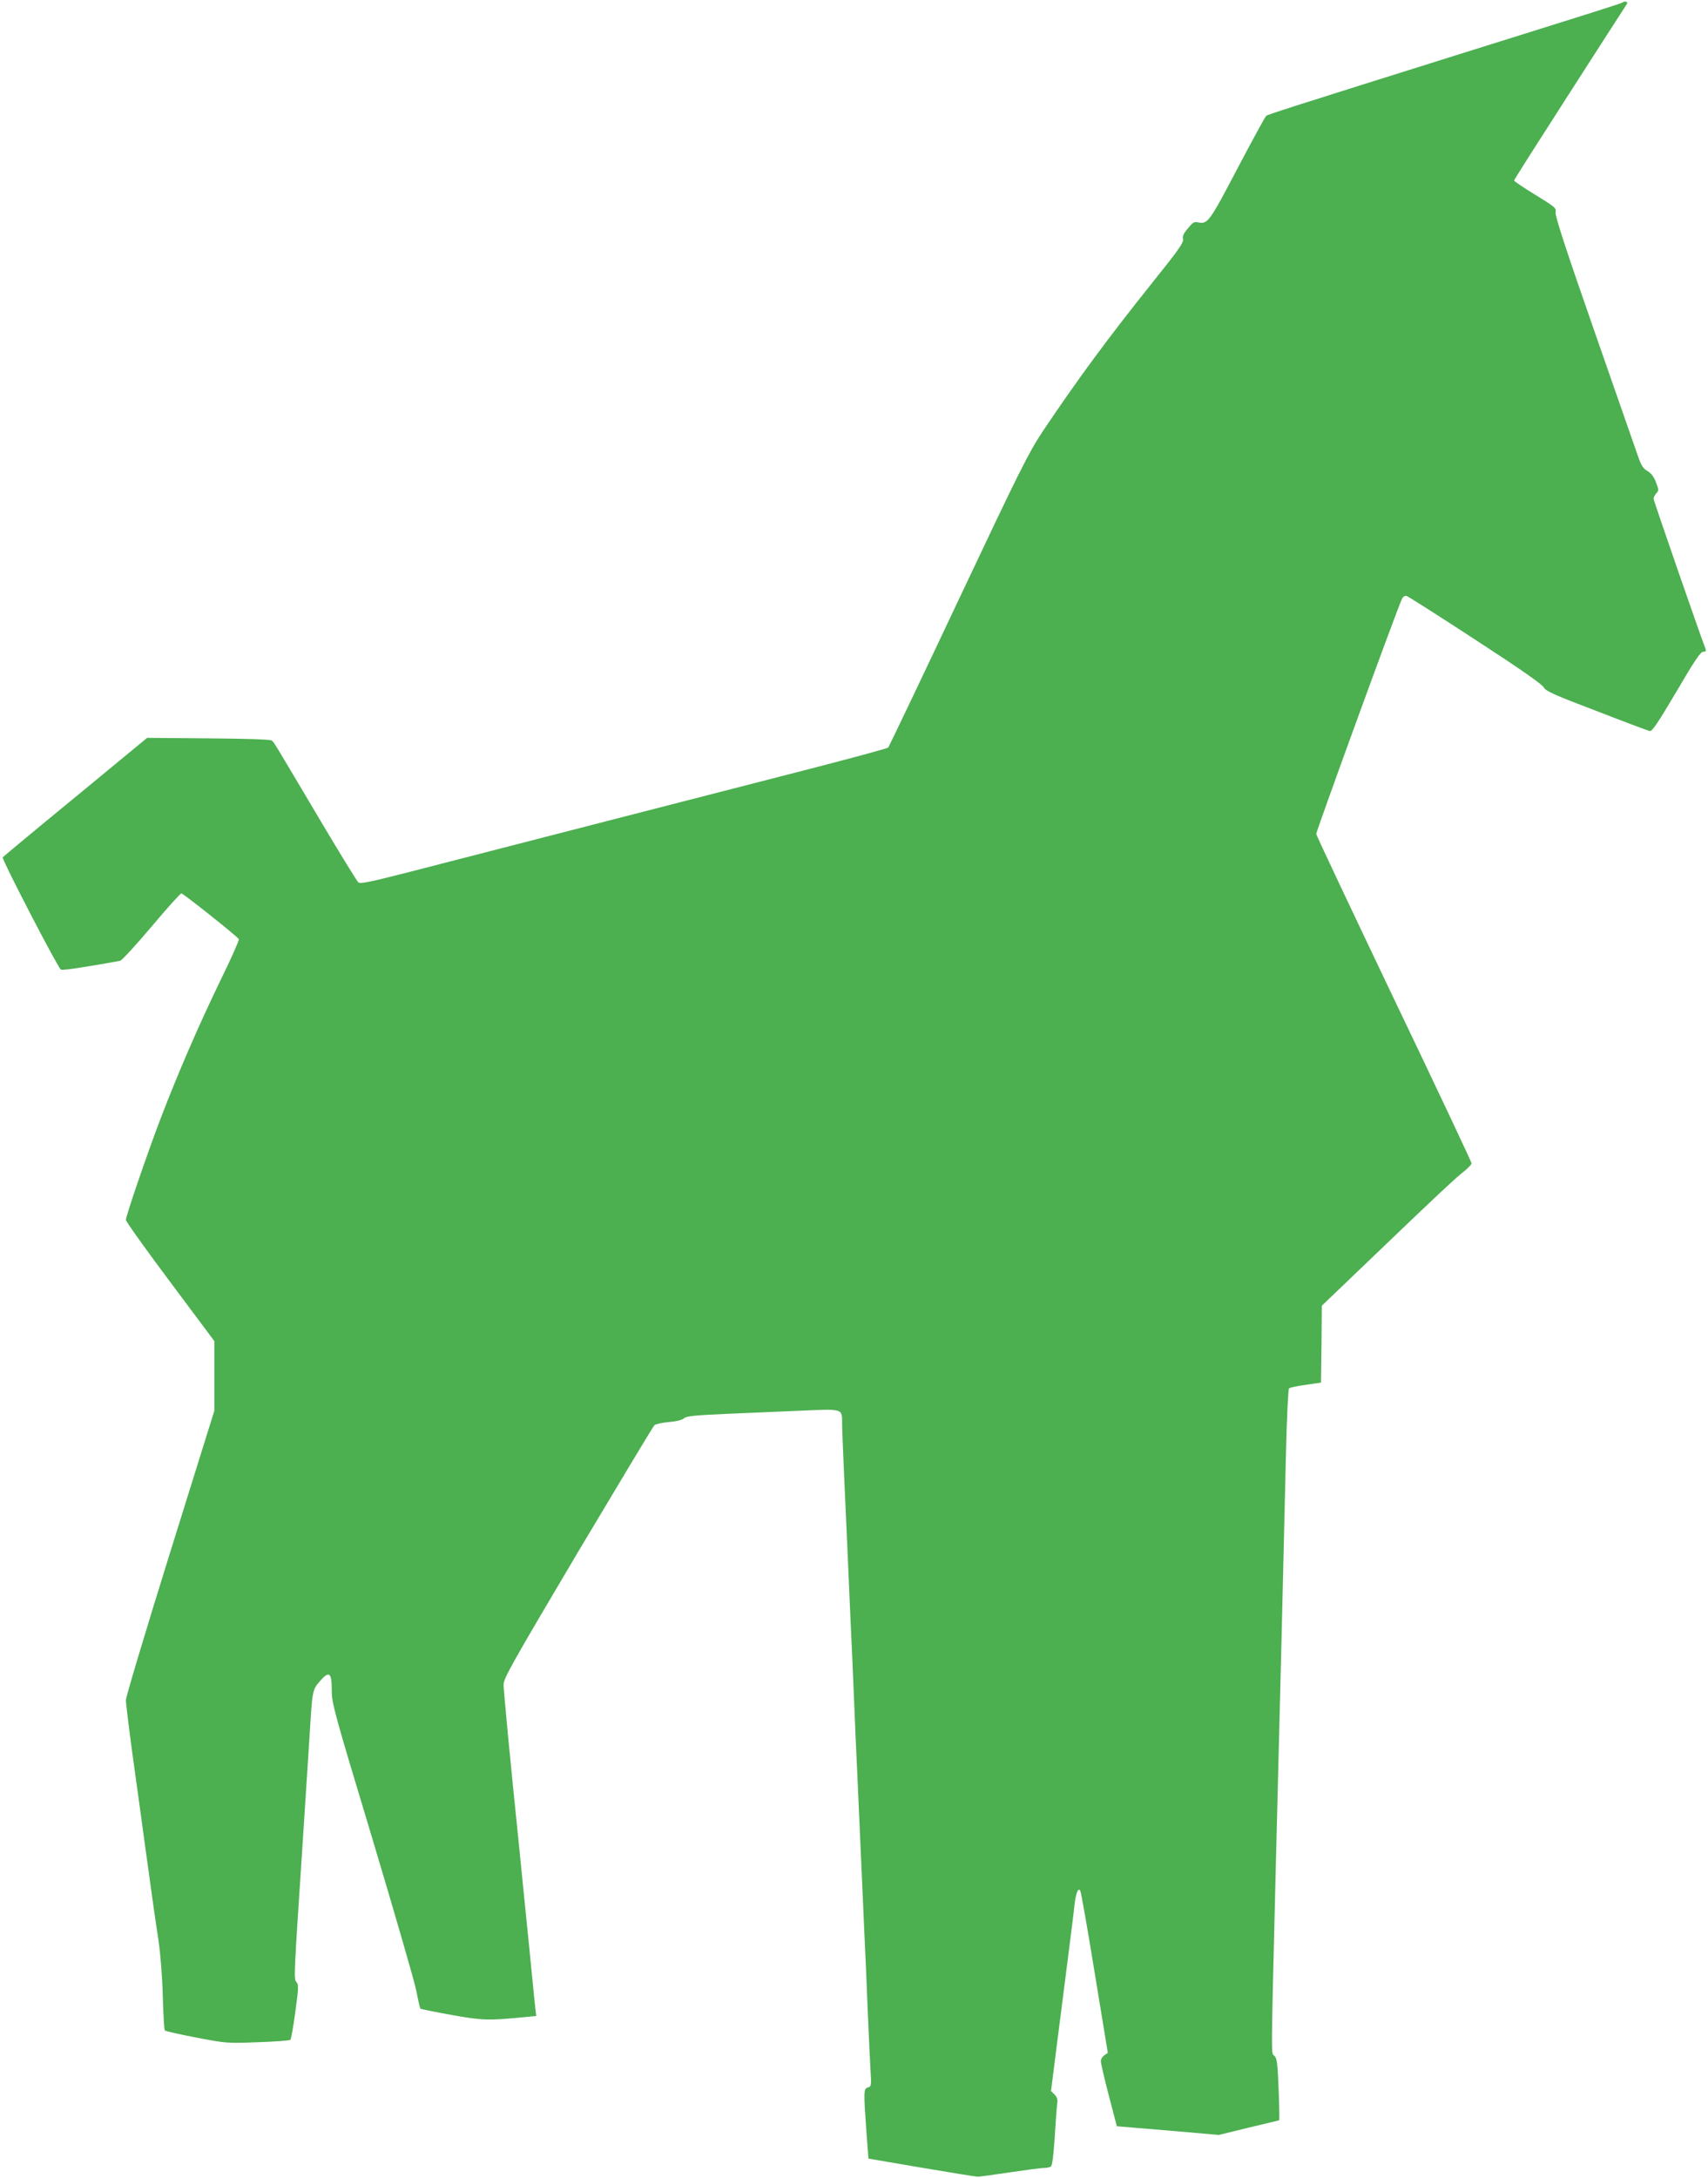 <?xml version="1.0" standalone="no"?>
<!DOCTYPE svg PUBLIC "-//W3C//DTD SVG 20010904//EN"
 "http://www.w3.org/TR/2001/REC-SVG-20010904/DTD/svg10.dtd">
<svg version="1.0" xmlns="http://www.w3.org/2000/svg"
 width="1004pt" height="1280pt" viewBox="0 0 1004 1280"
 preserveAspectRatio="xMidYMid meet">
<g transform="translate(0,1280) scale(0.1,-0.1)"
fill="#4caf50" stroke="none">
<path d="M9539 12786 c-4 -5 -153 -52 -959 -304 -991 -311 -1125 -354 -1137
-363 -7 -6 -83 -146 -170 -311 -164 -313 -174 -326 -230 -315 -26 5 -30 2 -66
-42 -20 -24 -27 -41 -23 -57 5 -19 -28 -65 -177 -251 -262 -327 -444 -574
-647 -877 -84 -127 -131 -220 -497 -995 -222 -471 -408 -860 -412 -864 -5 -5
-215 -62 -467 -127 -253 -65 -821 -211 -1264 -325 -443 -114 -932 -240 -1087
-280 -218 -56 -285 -70 -296 -61 -8 6 -108 169 -222 361 -282 475 -273 461
-287 473 -8 7 -143 11 -373 13 l-360 3 -422 -348 c-233 -191 -425 -351 -427
-354 -7 -11 326 -653 342 -660 8 -3 62 3 121 13 58 9 129 21 156 26 28 5 59
11 71 13 11 3 94 93 185 201 90 107 169 195 175 195 11 0 328 -252 338 -269 3
-5 -45 -114 -108 -242 -124 -256 -247 -538 -350 -807 -78 -204 -206 -577 -206
-601 0 -9 117 -173 260 -364 l260 -348 0 -204 0 -205 -260 -833 c-143 -459
-260 -849 -260 -868 0 -19 20 -182 45 -364 25 -181 55 -394 65 -472 50 -365
62 -447 82 -578 12 -87 22 -212 25 -330 3 -104 8 -193 12 -197 3 -4 87 -23
186 -42 177 -34 183 -34 362 -27 100 3 185 10 190 14 4 5 18 79 29 165 19 138
20 159 7 174 -17 19 -17 11 37 833 13 195 26 407 40 620 16 261 16 264 59 314
56 65 71 54 71 -50 0 -79 11 -119 240 -878 131 -438 248 -840 258 -894 10 -53
21 -99 23 -101 2 -2 83 -19 179 -36 182 -33 220 -35 439 -13 l63 6 -6 51 c-3
28 -19 186 -35 351 -29 285 -37 368 -61 608 -50 481 -90 904 -90 938 0 36 54
131 436 776 241 404 443 740 450 747 7 7 45 16 84 19 45 4 79 12 90 22 14 13
60 18 241 26 123 5 323 14 444 19 252 11 245 14 245 -74 0 -28 5 -148 10 -266
5 -118 14 -318 20 -445 5 -126 15 -331 20 -455 6 -124 15 -328 20 -455 5 -126
14 -331 20 -455 5 -124 15 -326 20 -450 5 -124 15 -326 20 -450 6 -124 15
-331 20 -460 5 -129 13 -286 16 -348 7 -110 6 -113 -14 -119 -26 -6 -26 -23
-9 -263 l12 -155 310 -53 c171 -29 319 -53 330 -53 11 -1 97 11 190 25 94 14
184 26 200 26 17 0 36 4 42 8 8 5 16 65 23 177 6 94 12 182 15 198 3 19 -2 34
-16 48 l-21 21 26 206 c15 114 44 347 66 517 22 171 43 337 46 370 8 70 22
106 34 84 5 -8 43 -225 85 -484 l77 -469 -21 -14 c-11 -8 -21 -24 -20 -36 0
-11 21 -102 47 -201 l47 -180 300 -25 299 -26 176 43 c96 23 177 42 179 43 2
0 1 82 -3 181 -6 156 -10 184 -25 198 -20 18 -20 -51 8 1096 22 851 48 1906
60 2439 5 208 13 382 18 387 5 5 49 14 98 21 l90 13 3 226 2 226 307 294 c389
373 478 456 531 497 23 19 42 39 42 46 0 7 -205 442 -456 966 -250 524 -456
960 -457 969 -1 15 483 1343 505 1384 6 11 17 17 26 15 10 -3 192 -119 405
-258 257 -167 392 -261 401 -279 12 -22 57 -43 310 -139 162 -63 304 -116 313
-118 14 -4 46 44 157 231 107 183 142 235 158 235 15 0 18 4 13 18 -25 62
-305 870 -305 881 0 8 7 22 16 32 15 16 15 22 -2 65 -12 32 -28 53 -50 66 -26
15 -37 33 -57 91 -14 40 -129 371 -257 737 -165 473 -230 672 -226 692 5 25
-2 31 -119 103 -69 42 -125 80 -125 84 0 5 148 237 328 517 180 280 331 515
336 522 7 11 -15 18 -25 8z"/>
</g>
</svg>
